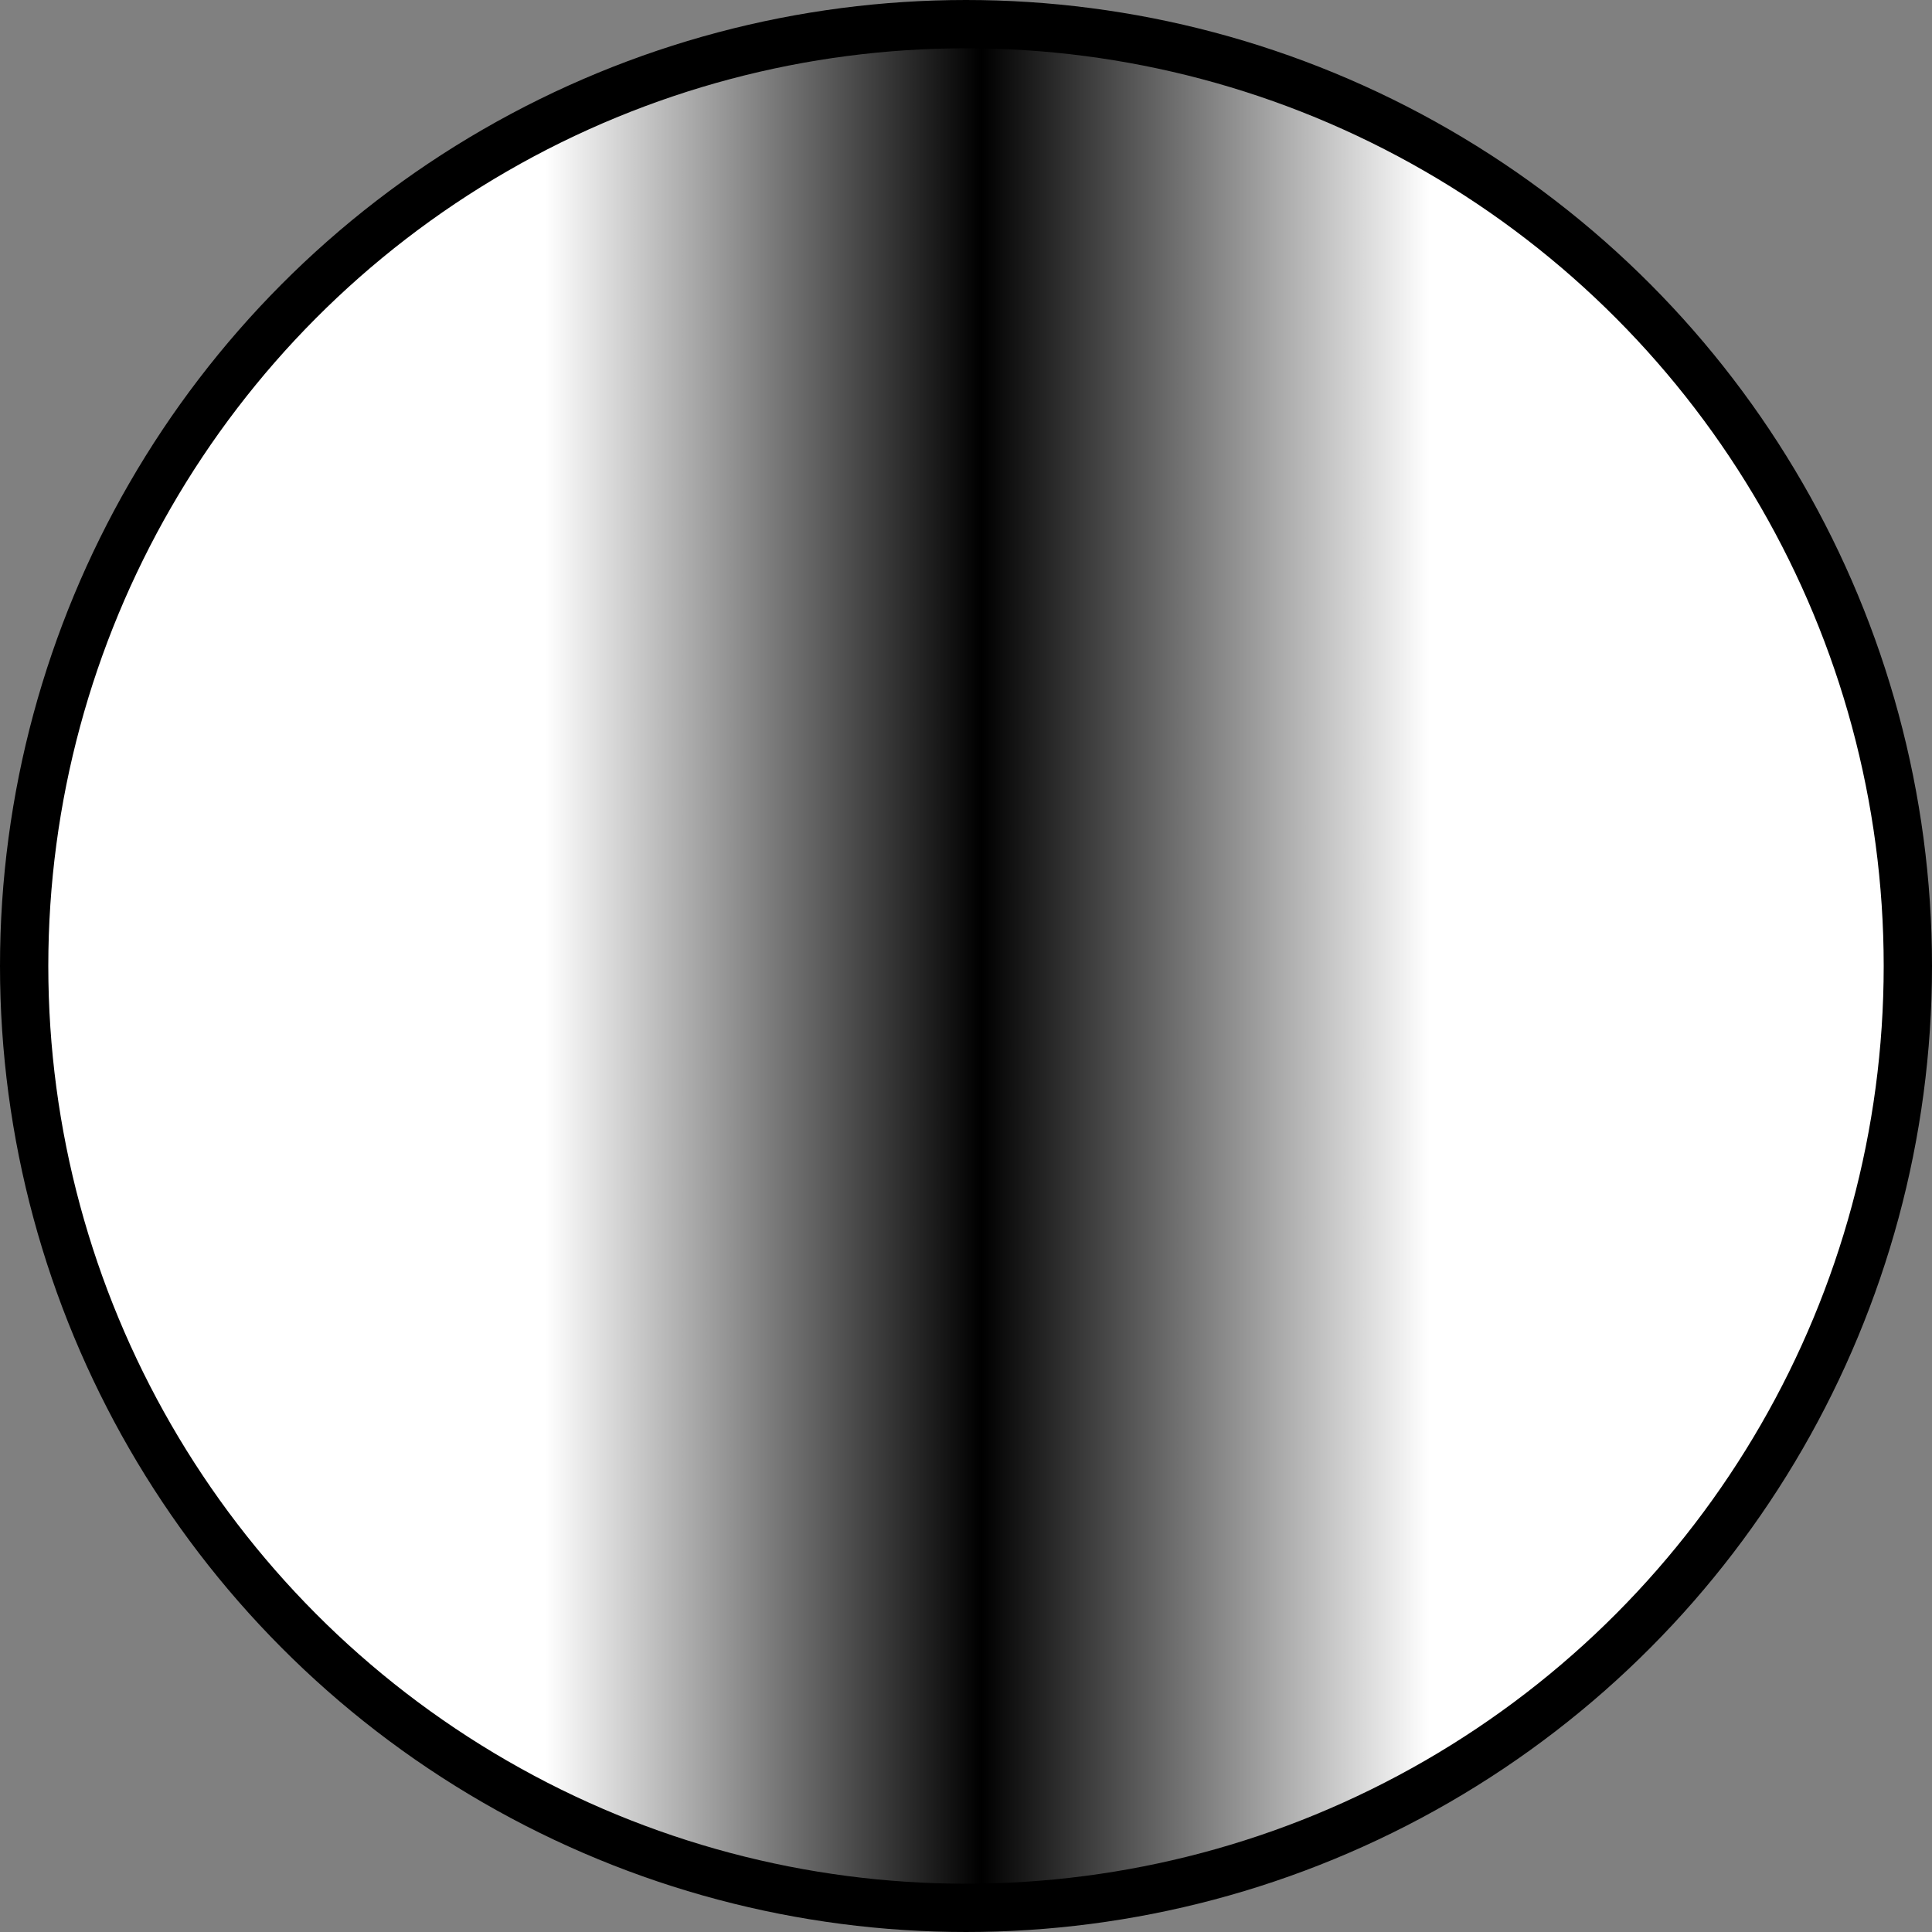 <svg width="40" height="40" viewBox="0 0 40 40" fill="none" xmlns="http://www.w3.org/2000/svg">
<rect x="0" y="0" width="40" height="40" fill="#808080" stroke="none"/>
<circle cx="20" cy="20" r="19.5" fill="url(#paint0_linear_98_1410)" stroke="black"/>
<defs>
<linearGradient id="paint0_linear_98_1410" x1="40" y1="20" x2="0" y2="20" gradientUnits="userSpaceOnUse">
<stop stop-color="white"/>
<stop offset="0.26" stop-color="white"/>
<stop offset="0.492"/>
<stop offset="0.718" stop-color="white"/>
<stop offset="1" stop-color="white"/>
</linearGradient>
</defs>
</svg>
